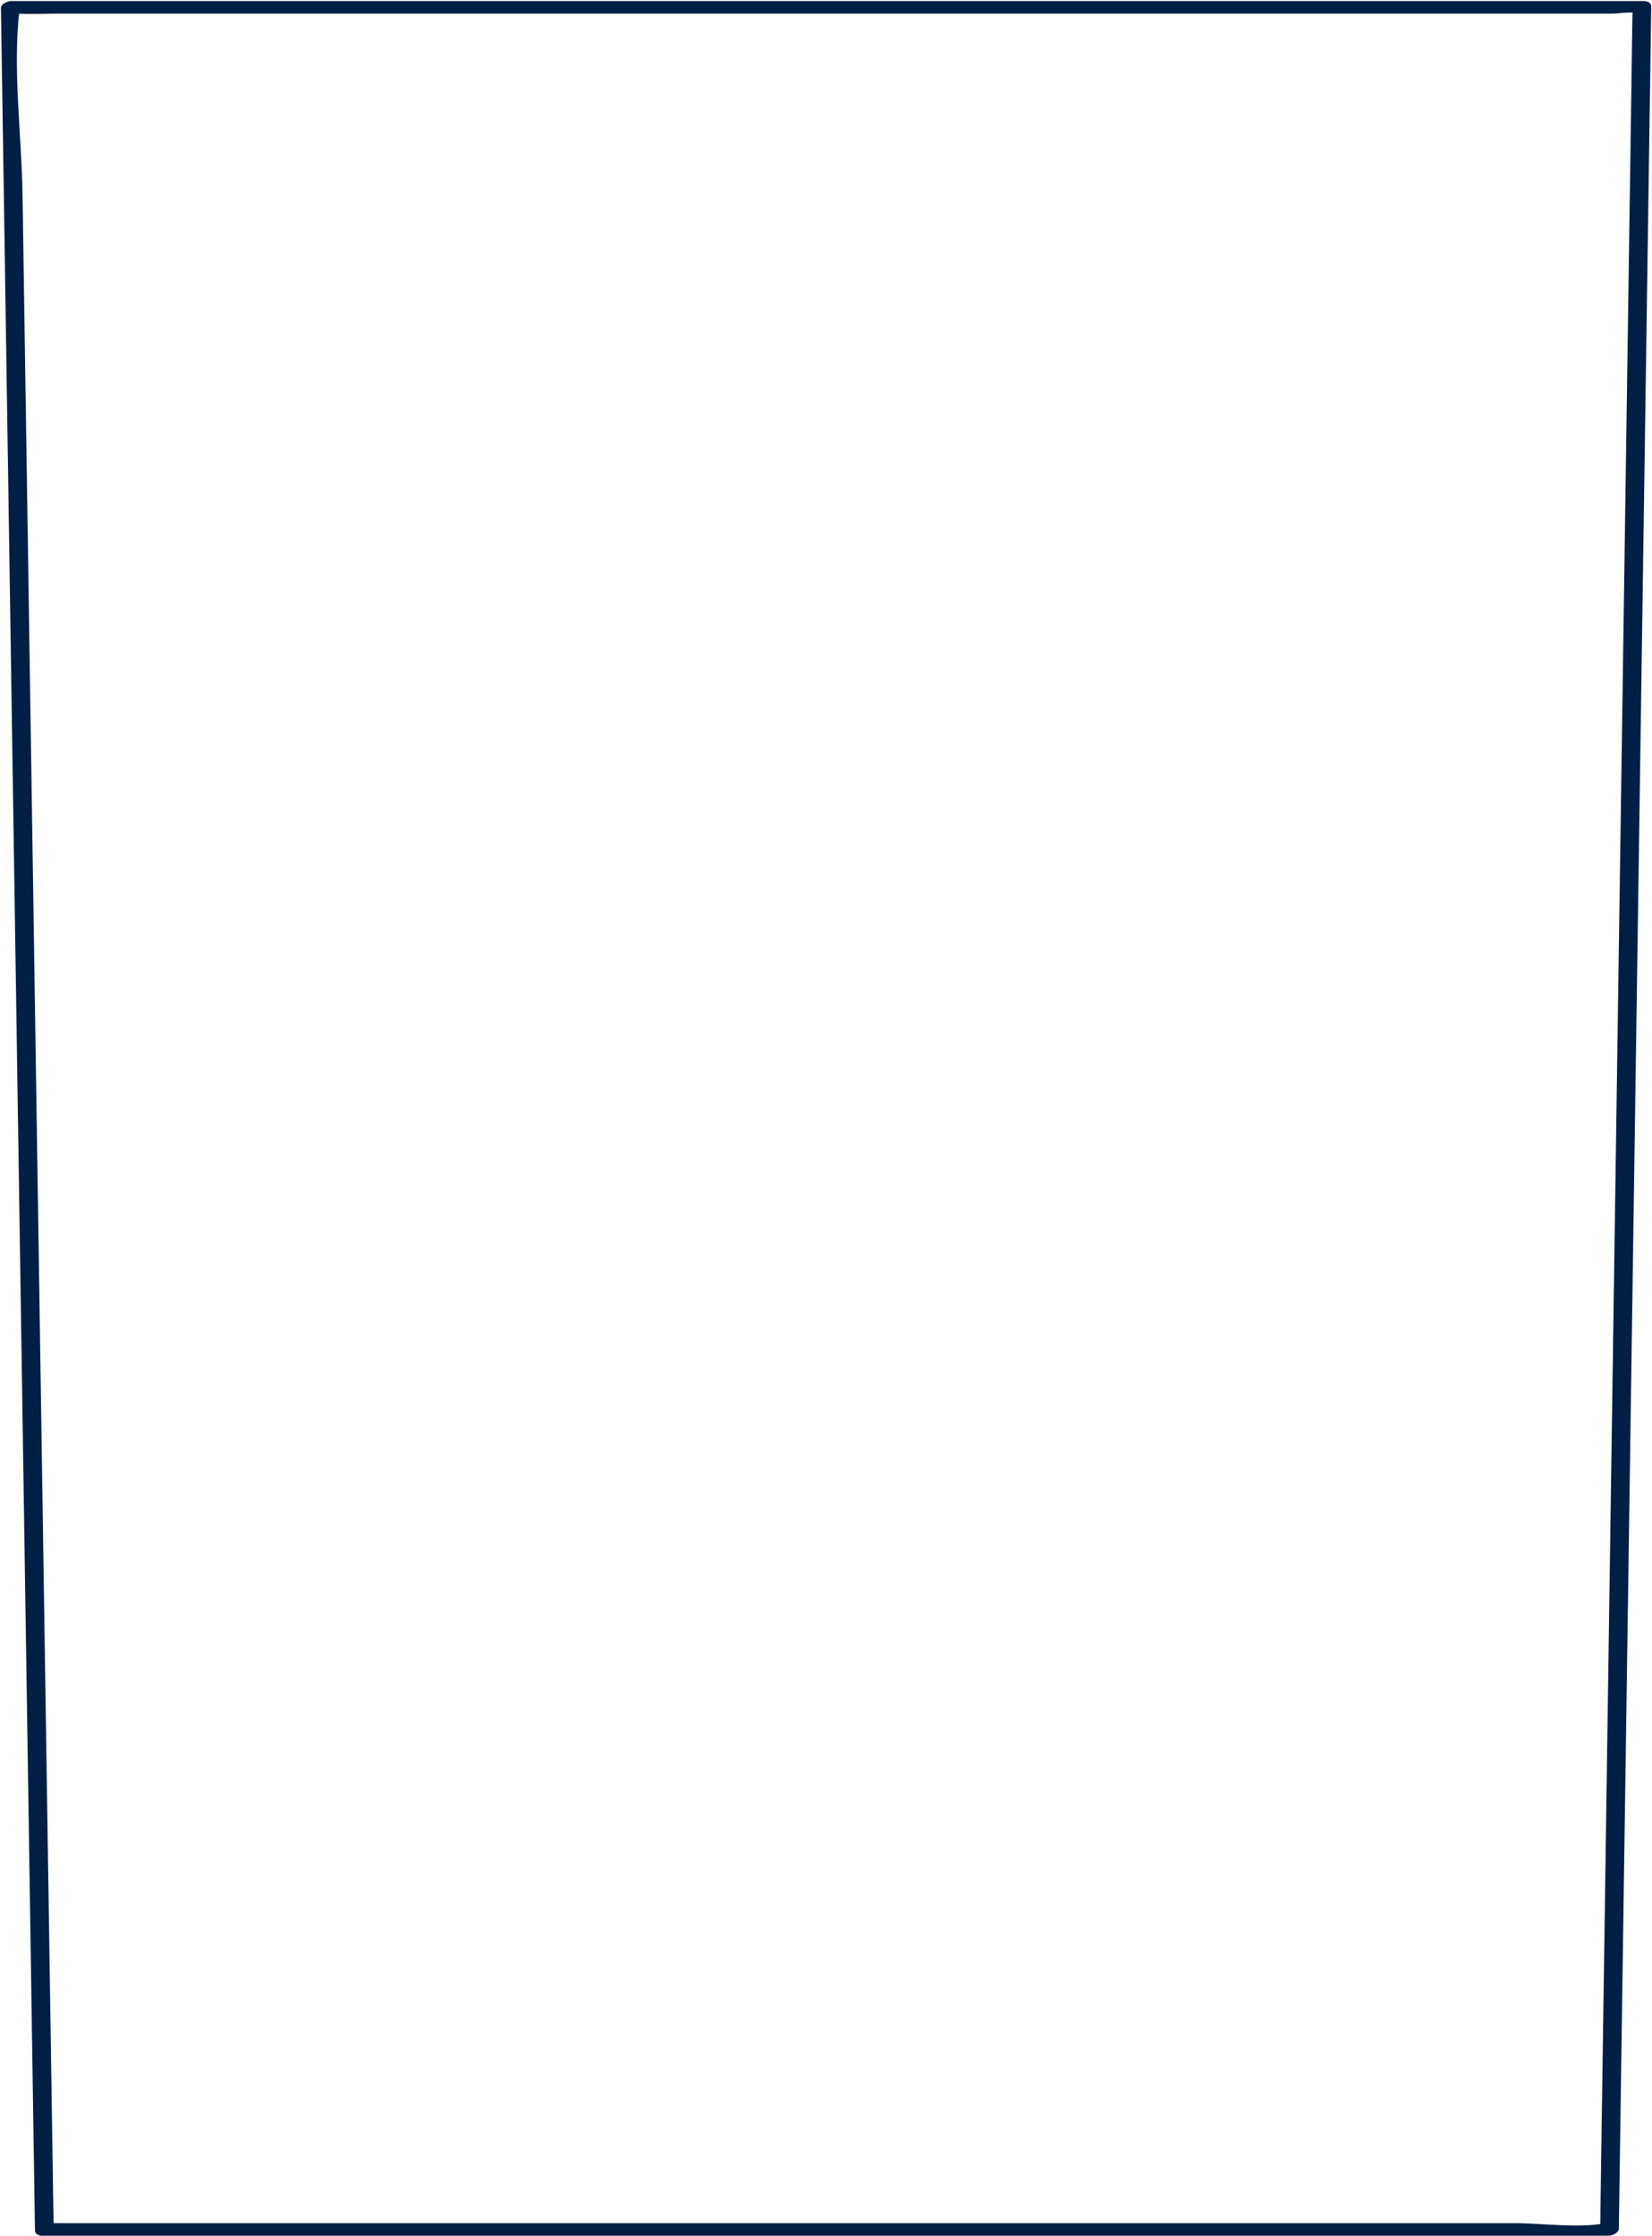 <svg width="1101" height="1490" viewBox="0 0 1101 1490" fill="none" xmlns="http://www.w3.org/2000/svg">
<path d="M35.758 1485.02C30.266 1125.88 24.765 766.739 19.273 407.607C17.853 314.905 16.433 222.212 15.022 129.51C14.409 89.395 8.203 45.282 13.126 5.33C12.641 9.23 1.478 8.442 11.808 9.068C20.871 9.612 30.164 9.068 39.235 9.068C72.699 9.068 106.163 9.068 139.635 9.068C251.011 9.068 362.378 9.068 473.754 9.068C674.103 9.068 874.452 9.068 1074.8 9.068C1079.1 9.068 1088.15 7.37 1092.28 9.068C1090.89 8.491 1088.11 2.356 1087.96 10.043C1087.66 26.001 1087.49 41.967 1087.27 57.925C1086.17 133.255 1085.07 208.577 1083.97 283.907C1078.21 678.49 1072.46 1073.08 1066.71 1467.66C1066.63 1472.81 1066.7 1477.99 1066.48 1483.14C1066.18 1490.2 1077.25 1480.07 1070.52 1481.32C1051.47 1484.86 1028.13 1481.32 1008.79 1481.32C910.586 1481.32 812.371 1481.32 714.164 1481.32C499.728 1481.32 285.291 1481.32 70.863 1481.32C57.276 1481.32 43.699 1481.32 30.113 1481.32C23.167 1481.32 20.573 1489.71 28.956 1489.71C333.004 1489.71 637.051 1489.71 941.099 1489.71C984.765 1489.71 1028.43 1489.71 1072.09 1489.71C1074.46 1489.71 1078.86 1487.75 1078.9 1485.04C1081.33 1318.03 1083.77 1151.01 1086.2 984.002C1090.06 719.035 1093.93 454.06 1097.79 189.093C1098.69 127.527 1099.58 65.969 1100.49 4.404C1100.53 1.373 1097.44 0.691 1094.83 0.691C776.815 0.691 458.808 0.691 140.791 0.691C96.343 0.691 51.903 0.691 7.455 0.691C5.151 0.691 0.602 2.657 0.645 5.363C3.204 172.371 5.755 339.387 8.314 506.395C12.369 771.362 16.424 1036.34 20.48 1301.3C21.424 1362.87 22.367 1424.43 23.303 1485.99C23.388 1492.01 35.834 1490.14 35.758 1485.02Z" fill="#001F45"/>
</svg>
